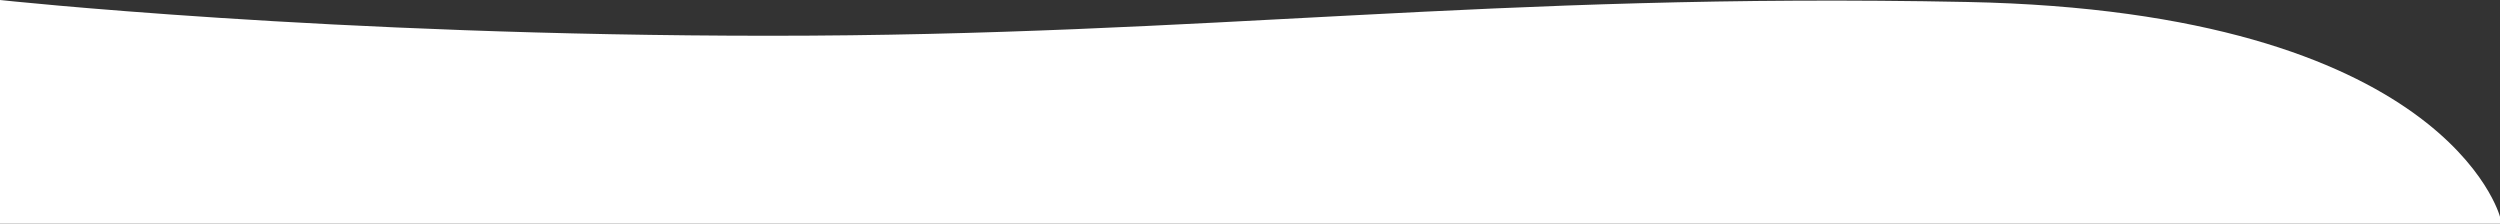 <svg xmlns="http://www.w3.org/2000/svg" width="1920" height="171.853" viewBox="0 0 1920 171.853">
  <rect x="0" y="0" width="1920" height="171.853" fill="#333333" stroke="none"/>
  <path id="Path_5443" data-name="Path 5443" d="M0,158.853H1920V153.5S1879.216-4.1,1511-11.475,929.732,14.463,591.414,14.463,0-13,0-13Z" transform="translate(0 13)" fill="#fff"/>
</svg>
